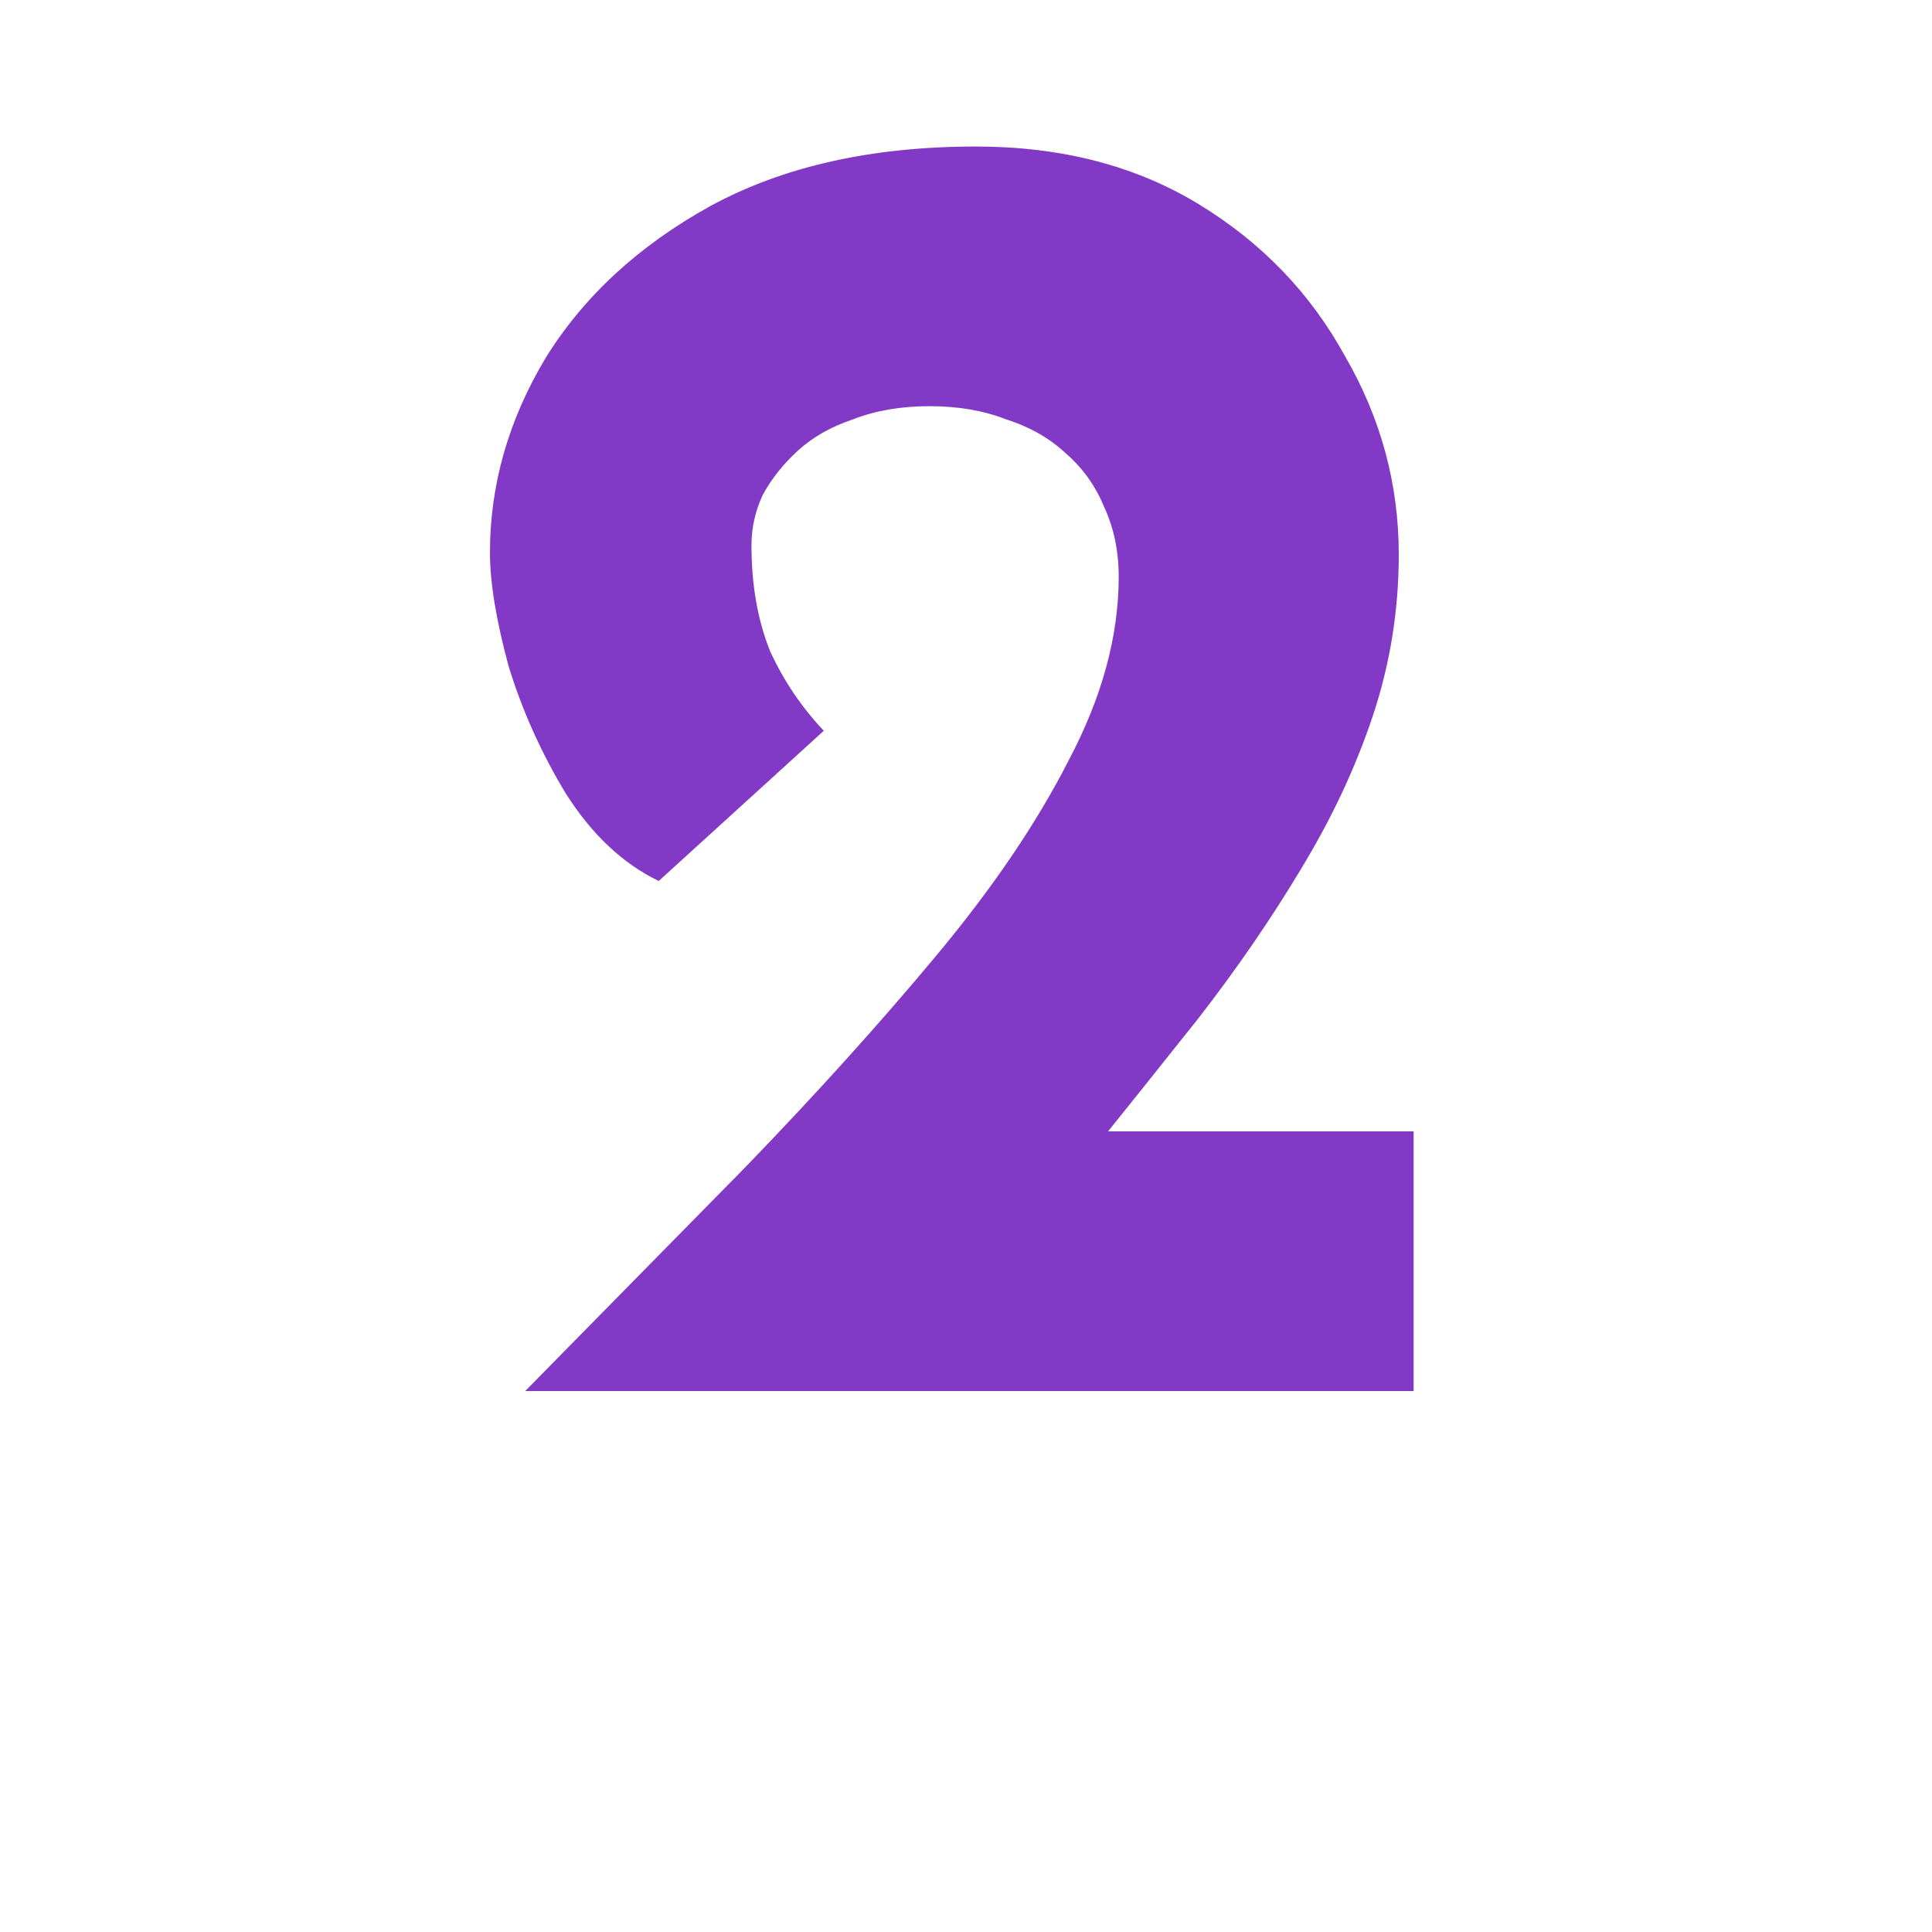 <svg xmlns="http://www.w3.org/2000/svg" width="100" height="100" viewBox="0 0 100 100" fill="none"><path d="M27.184 72C31.152 67.968 34.96 64.096 38.608 60.384C42.256 56.608 45.52 52.992 48.4 49.536C51.344 46.016 53.648 42.624 55.312 39.36C57.04 36.096 57.904 32.928 57.904 29.856C57.904 28.512 57.648 27.296 57.136 26.208C56.688 25.12 56.016 24.192 55.12 23.424C54.288 22.656 53.264 22.08 52.048 21.696C50.896 21.248 49.584 21.024 48.112 21.024C46.64 21.024 45.328 21.248 44.176 21.696C43.024 22.08 42.064 22.624 41.296 23.328C40.528 24.032 39.92 24.8 39.472 25.632C39.088 26.464 38.896 27.328 38.896 28.224C38.896 30.272 39.216 32.096 39.856 33.696C40.56 35.232 41.488 36.608 42.64 37.824L34.096 45.6C32.24 44.704 30.64 43.2 29.296 41.088C28.016 38.976 27.024 36.768 26.32 34.464C25.68 32.096 25.36 30.144 25.36 28.608C25.36 25.088 26.32 21.728 28.24 18.528C30.224 15.328 33.072 12.704 36.784 10.656C40.56 8.608 45.136 7.584 50.512 7.584C54.928 7.584 58.768 8.576 62.032 10.56C65.296 12.544 67.824 15.168 69.616 18.432C71.472 21.632 72.4 25.056 72.4 28.704C72.4 31.584 71.952 34.368 71.056 37.056C70.16 39.744 68.912 42.4 67.312 45.024C65.776 47.584 64.016 50.144 62.032 52.704C60.048 55.2 58 57.76 55.888 60.384L49.552 58.56H73.168V72H27.184Z" fill="#8239C6"></path></svg>